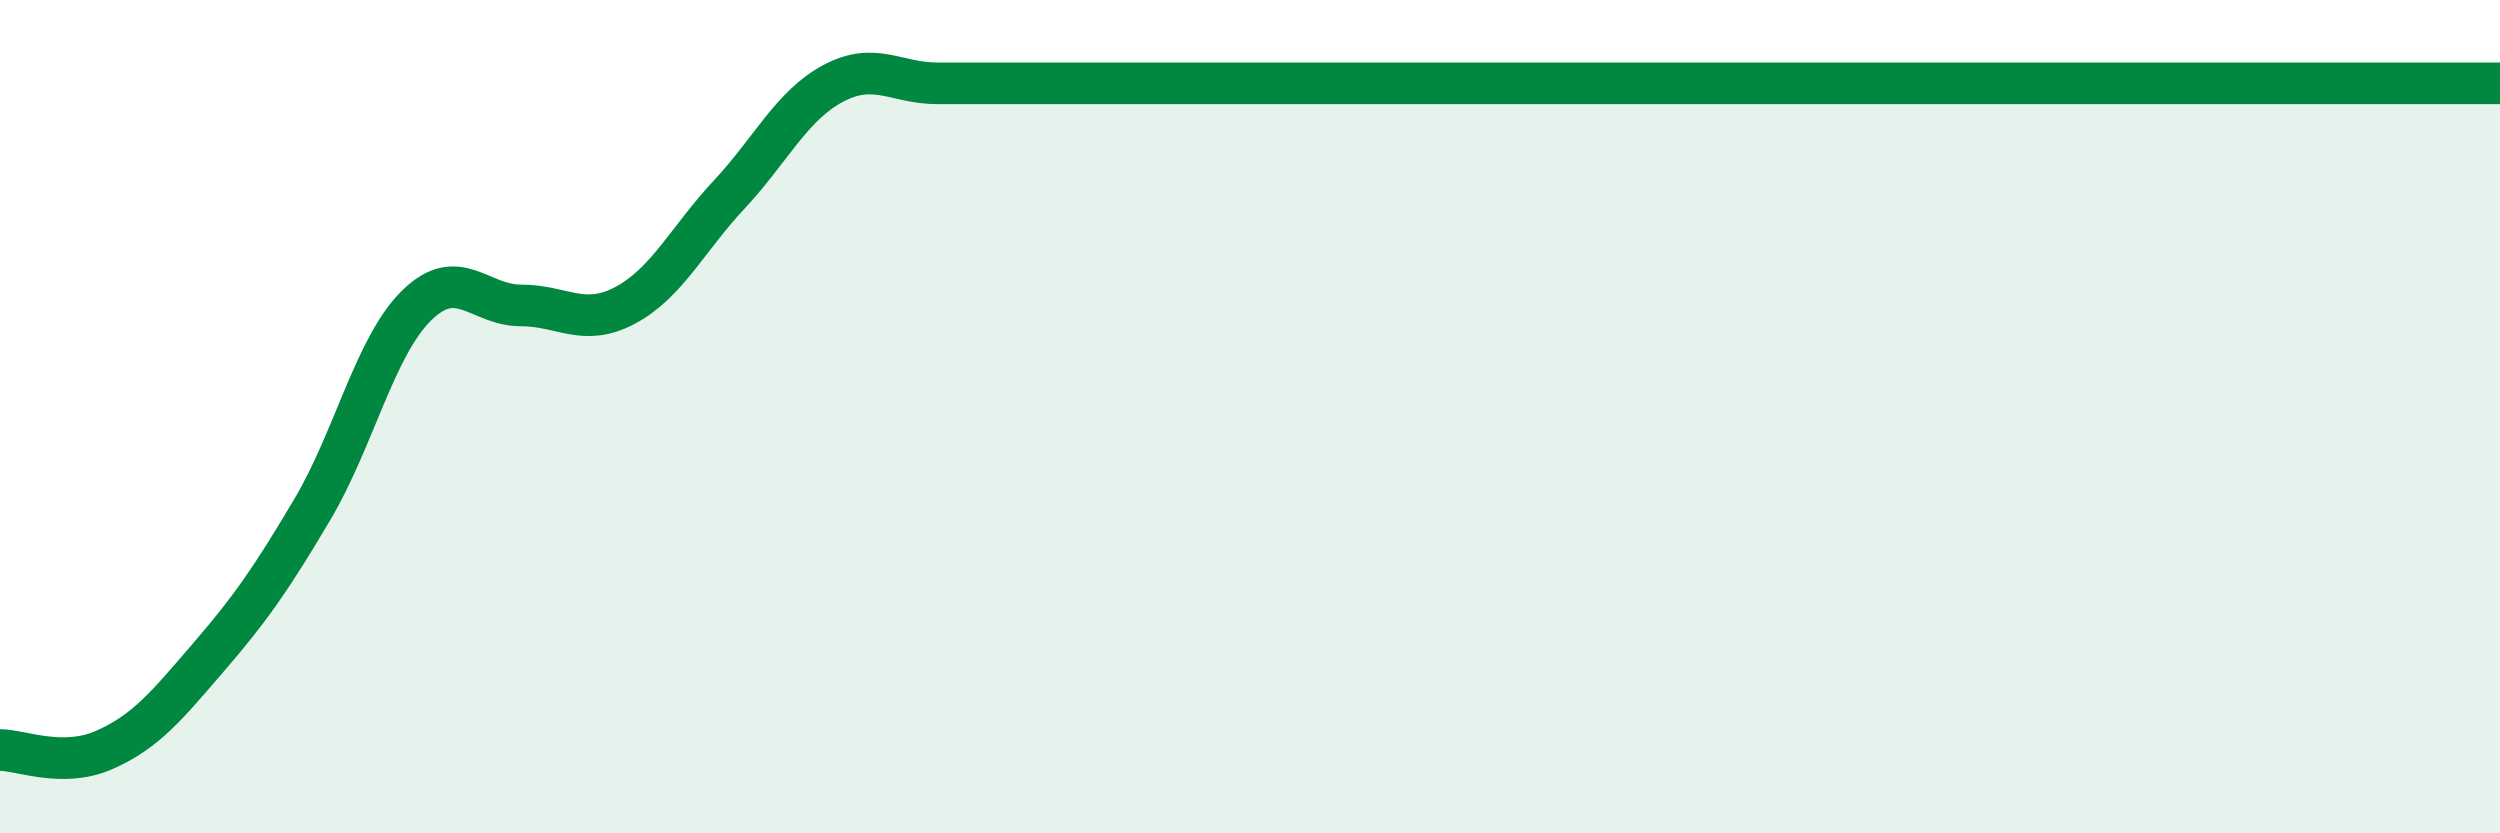 
    <svg width="60" height="20" viewBox="0 0 60 20" xmlns="http://www.w3.org/2000/svg">
      <path
        d="M 0,18 C 0.5,18 1.5,18.44 2.5,18 C 3.5,17.56 4,16.94 5,15.78 C 6,14.62 6.5,13.91 7.5,12.22 C 8.5,10.53 9,8.31 10,7.33 C 11,6.35 11.5,7.33 12.5,7.33 C 13.5,7.33 14,7.86 15,7.33 C 16,6.8 16.5,5.74 17.5,4.67 C 18.5,3.6 19,2.53 20,2 C 21,1.47 21.5,2 22.5,2 C 23.5,2 24,2 25,2 C 26,2 26.5,2 27.5,2 C 28.5,2 29,2 30,2 C 31,2 31.5,2 32.5,2 C 33.5,2 34,2 35,2 C 36,2 36.5,2 37.5,2 C 38.5,2 39,2 40,2 C 41,2 41.5,2 42.5,2 C 43.5,2 44,2 45,2 C 46,2 46.5,2 47.5,2 C 48.5,2 49,2 50,2 C 51,2 51.5,2 52.5,2 C 53.5,2 54,2 55,2 C 56,2 56.5,2 57.5,2 C 58.5,2 59.5,2 60,2L60 20L0 20Z"
        fill="#008740"
        opacity="0.1"
        stroke-linecap="round"
        stroke-linejoin="round"
      />
      <path
        d="M 0,18 C 0.5,18 1.5,18.44 2.5,18 C 3.5,17.56 4,16.94 5,15.78 C 6,14.62 6.5,13.91 7.5,12.22 C 8.5,10.53 9,8.31 10,7.33 C 11,6.35 11.5,7.33 12.5,7.33 C 13.5,7.33 14,7.86 15,7.33 C 16,6.8 16.5,5.74 17.5,4.67 C 18.5,3.6 19,2.53 20,2 C 21,1.47 21.5,2 22.5,2 C 23.5,2 24,2 25,2 C 26,2 26.5,2 27.5,2 C 28.5,2 29,2 30,2 C 31,2 31.5,2 32.5,2 C 33.5,2 34,2 35,2 C 36,2 36.5,2 37.5,2 C 38.5,2 39,2 40,2 C 41,2 41.5,2 42.5,2 C 43.5,2 44,2 45,2 C 46,2 46.5,2 47.5,2 C 48.5,2 49,2 50,2 C 51,2 51.5,2 52.5,2 C 53.5,2 54,2 55,2 C 56,2 56.5,2 57.5,2 C 58.5,2 59.5,2 60,2"
        stroke="#008740"
        stroke-width="1"
        fill="none"
        stroke-linecap="round"
        stroke-linejoin="round"
      />
    </svg>
  